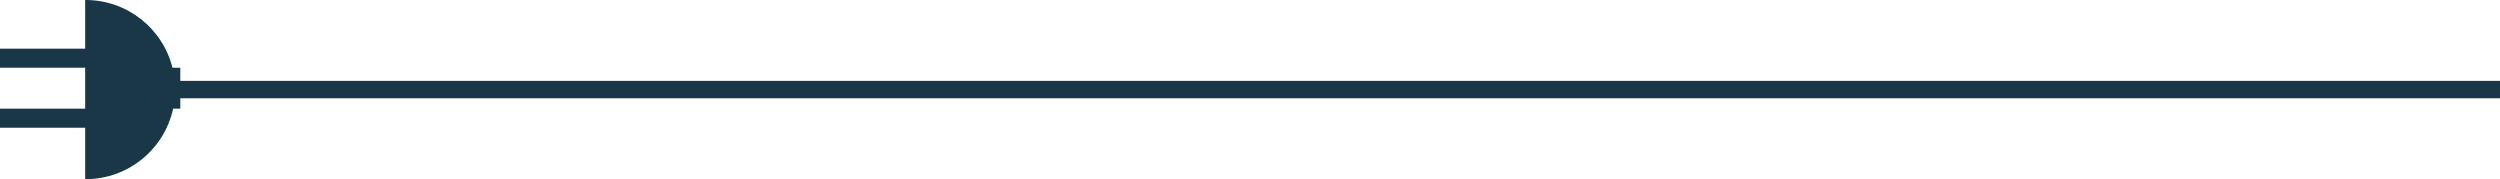 <svg xmlns="http://www.w3.org/2000/svg" id="Layer_1" data-name="Layer 1" viewBox="0 0 2826.1 202.53"><defs><style>      .cls-1 {        fill: #1a3748;      }    </style></defs><path class="cls-1" d="M203.83,76.6h-8.83C183.99,32.6,144.19,0,96.77,0c-.17,0-.34.01-.51.01v55H0v21.59h96.27v46.21H0v21.59h96.27v58.11c.17,0,.34.01.51.01,48.53,0,89.06-34.14,98.94-79.71h8.11v-46.21Z"></path><rect class="cls-1" x="190.55" y="91.42" width="2635.54" height="19.68"></rect></svg>